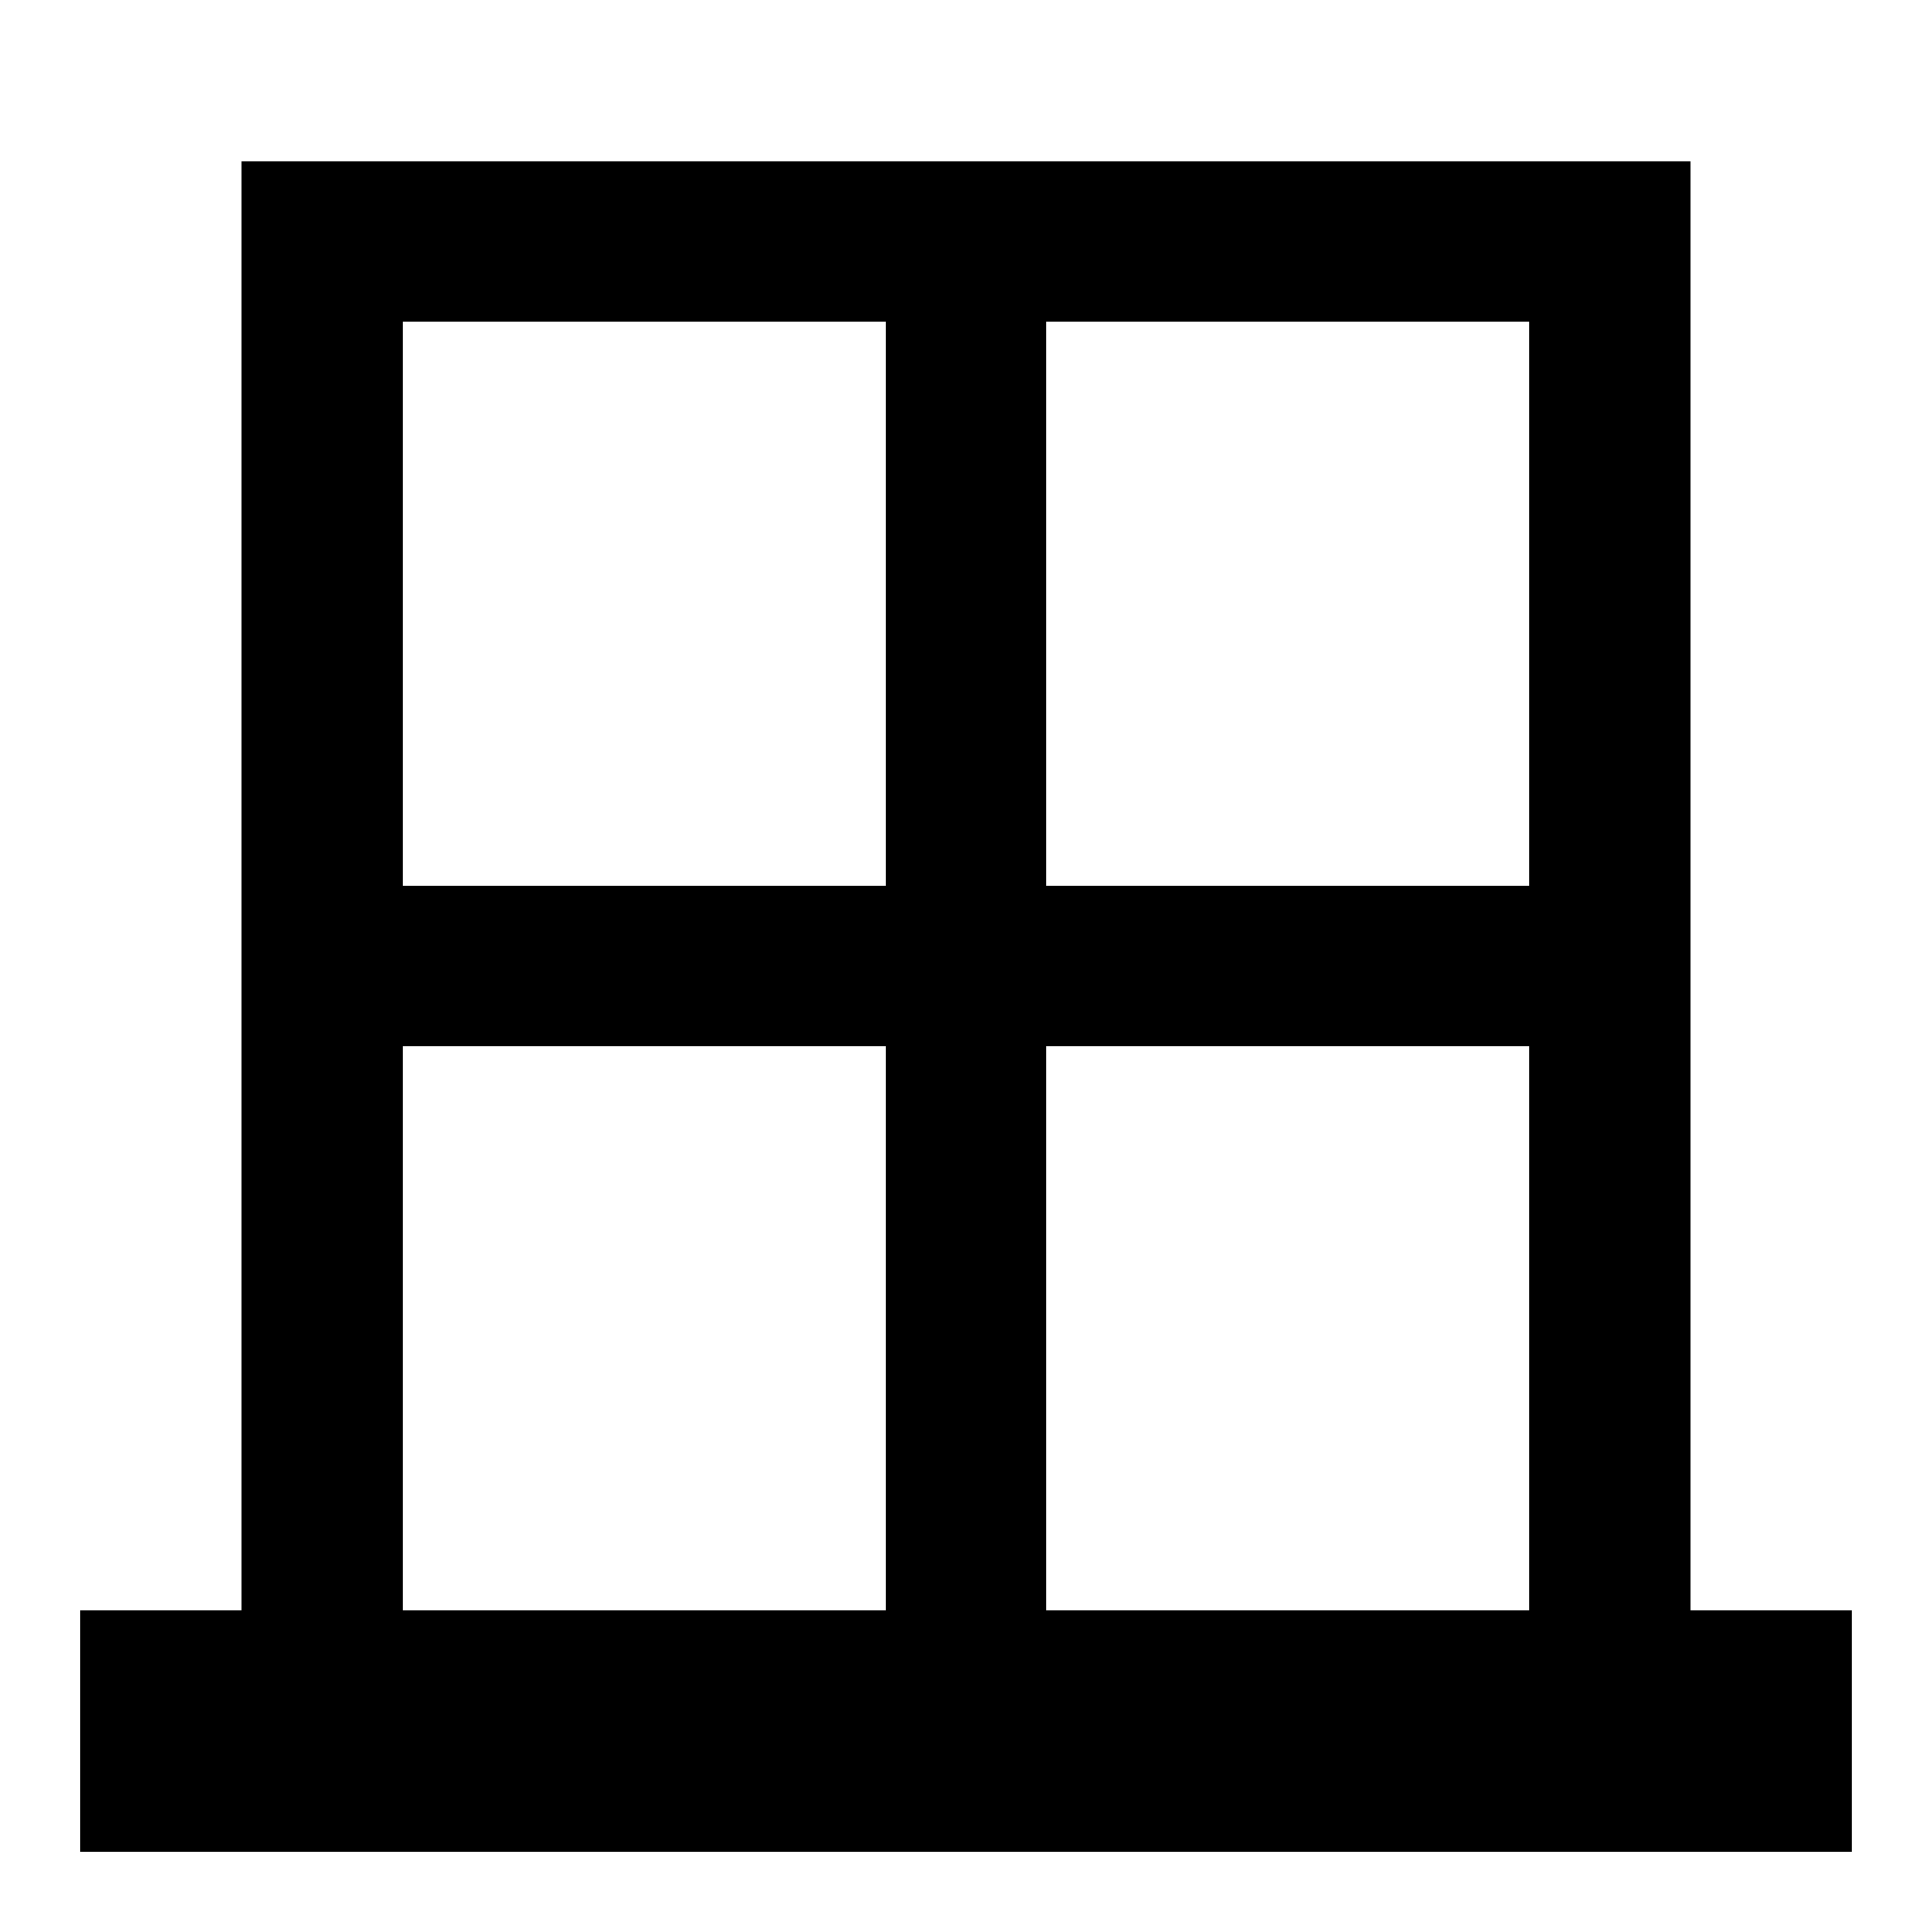 <svg fill="currentColor" xmlns="http://www.w3.org/2000/svg" id="mdi-window-closed-variant" viewBox="0 0 24 24"><path d="M21 20V2H3V20H1V23H23V20M19 4V11H13V4M5 4H11V11H5M5 20V13H11V20M13 20V13H19V20Z" /></svg>